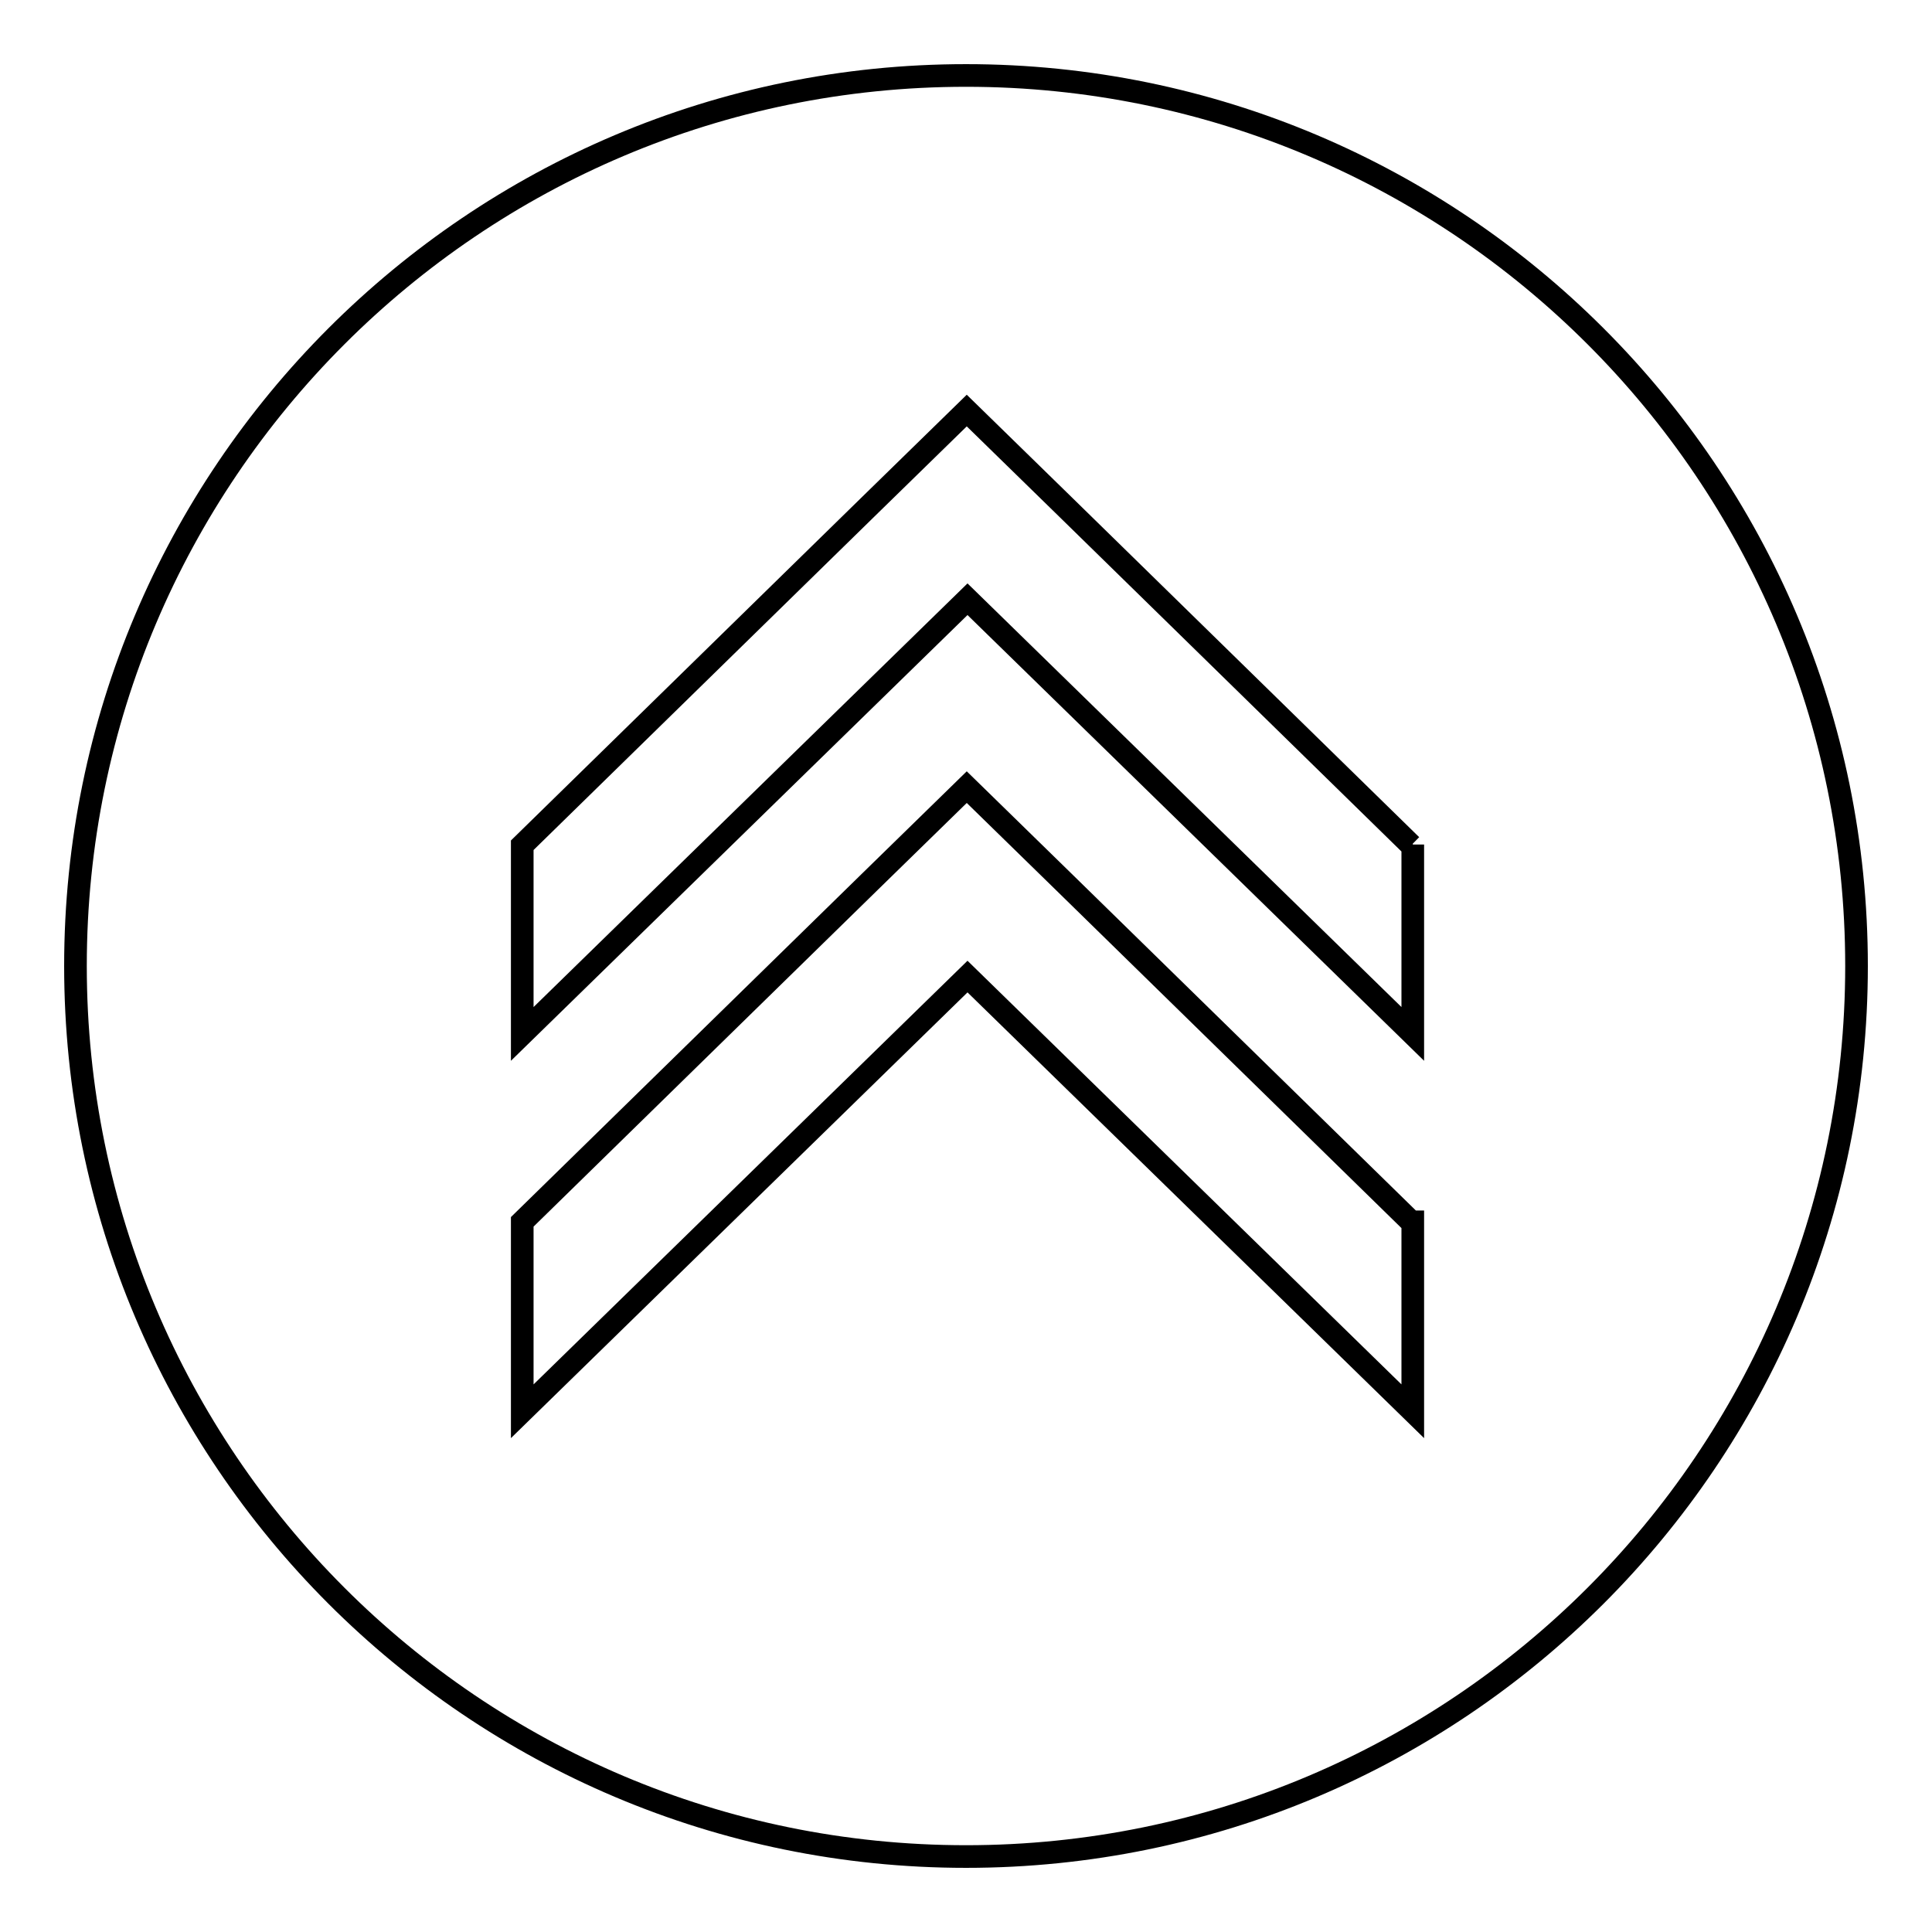<?xml version="1.0" encoding="utf-8"?>
<!-- Svg Vector Icons : http://www.onlinewebfonts.com/icon -->
<!DOCTYPE svg PUBLIC "-//W3C//DTD SVG 1.1//EN" "http://www.w3.org/Graphics/SVG/1.1/DTD/svg11.dtd">
<svg version="1.1" xmlns="http://www.w3.org/2000/svg" xmlns:xlink="http://www.w3.org/1999/xlink" x="0px" y="0px" viewBox="0 0 256 256" enable-background="new 0 0 256 256" xml:space="preserve">
<g><g><path stroke-width="3" fill-opacity="0" stroke="#000000"  d="M128,246c65.1,0,118-52.8,118-118c0-65.2-52.9-118-118-118C62.8,10,10,62.9,10,128C10,193.1,62.8,246,128,246L128,246z M187.2,111.9V137l-59-57.6l-59,57.6v-25l46.1-45.1l12.8-12.5l12.8,12.5l46.1,45.1H187.2z M187.2,161.9V187l-59-57.6l-59,57.6v-25.1l46.1-45.1l12.8-12.5l12.8,12.5l46.1,45.1H187.2z"/></g></g>
</svg>